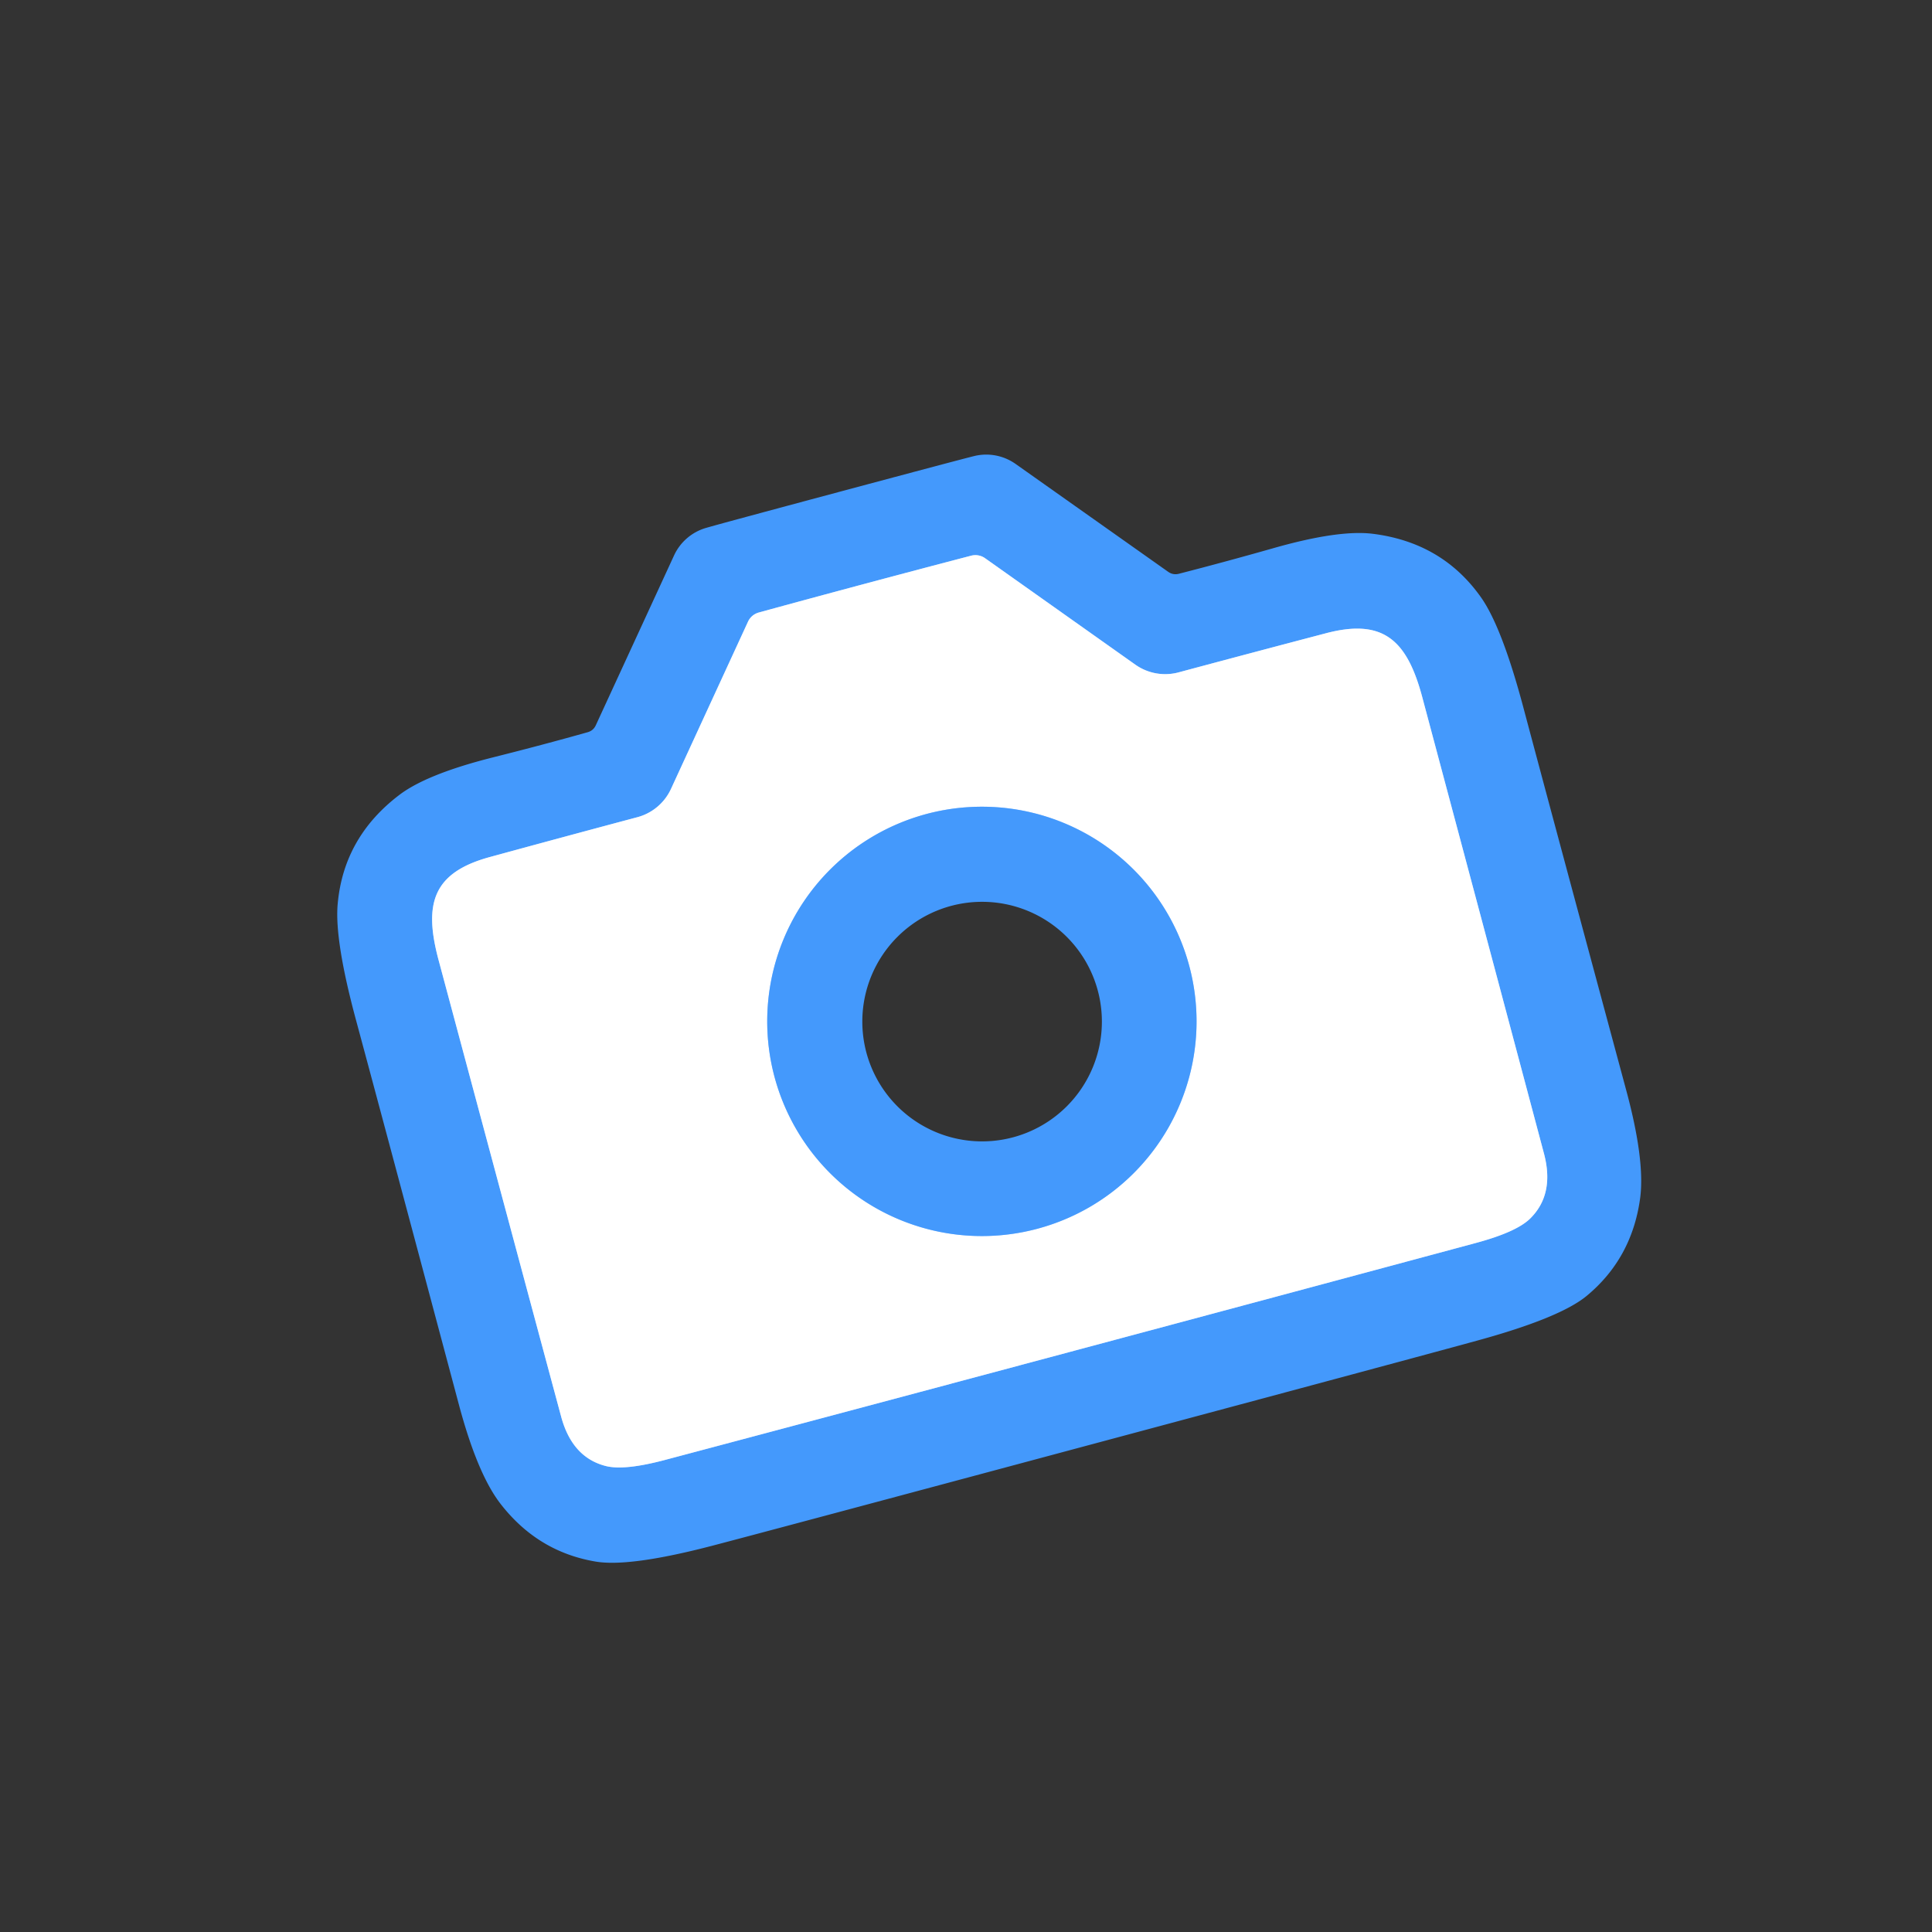 <?xml version="1.0" encoding="UTF-8" standalone="no"?>
<!DOCTYPE svg PUBLIC "-//W3C//DTD SVG 1.1//EN" "http://www.w3.org/Graphics/SVG/1.1/DTD/svg11.dtd">
<svg xmlns="http://www.w3.org/2000/svg" version="1.1" viewBox="0.00 0.00 180.00 180.00">
<rect x="0.00" y="0.00" width="180.00" height="180.00" fill="#333333" stroke="none"/>
<g stroke-width="2.00" fill="none" stroke-linecap="butt">
<path stroke="#a2ccfe" vector-effect="non-scaling-stroke" d="
  M 80.58 54.39
  Q 75.42 55.77 70.68 57.07
  A 1.57 1.55 4.3 0 0 69.69 57.92
  L 62.52 73.49
  A 4.82 4.81 -85.0 0 1 59.37 76.14
  Q 52.66 77.93 45.63 79.85
  C 40.33 81.30 39.45 84.18 40.86 89.44
  Q 49.05 119.99 52.28 131.98
  Q 53.31 135.80 56.46 136.59
  Q 58.19 137.02 61.95 136.02
  Q 80.84 131.00 99.73 125.94
  Q 118.61 120.89 137.48 115.81
  Q 141.24 114.80 142.53 113.56
  Q 144.86 111.30 143.85 107.48
  Q 140.66 95.48 132.50 64.92
  C 131.09 59.66 128.89 57.60 123.57 58.99
  Q 116.53 60.84 109.82 62.64
  A 4.82 4.81 55.1 0 1 105.77 61.92
  L 91.78 52.01
  A 1.57 1.55 -34.3 0 0 90.49 51.77
  Q 85.74 53.01 80.58 54.39"
/>
<path stroke="#a2ccfe" vector-effect="non-scaling-stroke" d="
  M 111.48 95.16
  A 20.00 20.00 0.0 0 0 91.48 75.16
  A 20.00 20.00 0.0 0 0 71.48 95.16
  A 20.00 20.00 0.0 0 0 91.48 115.16
  A 20.00 20.00 0.0 0 0 111.48 95.16"
/>
</g>
<path fill="#4499fc" d="
  M 102.03 134.48
  Q 71.76 142.60 66.41 144.00
  Q 58.68 146.02 55.50 145.49
  Q 50.09 144.58 46.62 140.09
  Q 44.47 137.30 42.75 130.85
  Q 35.81 104.83 33.18 95.08
  Q 31.16 87.61 31.46 84.24
  Q 32.01 78.02 37.18 74.08
  Q 39.75 72.11 46.02 70.54
  Q 50.60 69.39 54.75 68.22
  Q 55.28 68.07 55.51 67.57
  L 62.79 51.77
  A 4.74 4.73 -85.8 0 1 65.76 49.19
  Q 67.09 48.80 78.25 45.81
  Q 89.42 42.82 90.76 42.49
  A 4.74 4.73 55.8 0 1 94.63 43.23
  L 108.83 53.27
  Q 109.28 53.59 109.82 53.46
  Q 113.99 52.39 118.54 51.10
  Q 124.75 49.32 127.96 49.74
  Q 134.41 50.57 138.00 55.68
  Q 139.94 58.45 141.93 65.92
  Q 144.53 75.68 151.54 101.68
  Q 153.27 108.13 152.81 111.62
  Q 152.05 117.24 147.82 120.74
  Q 145.33 122.79 137.63 124.90
  Q 132.29 126.37 102.03 134.48
  Z
  M 80.58 54.39
  Q 75.42 55.77 70.68 57.07
  A 1.57 1.55 4.3 0 0 69.69 57.92
  L 62.52 73.49
  A 4.82 4.81 -85.0 0 1 59.37 76.14
  Q 52.66 77.93 45.63 79.85
  C 40.33 81.30 39.45 84.18 40.86 89.44
  Q 49.05 119.99 52.28 131.98
  Q 53.31 135.80 56.46 136.59
  Q 58.19 137.02 61.95 136.02
  Q 80.84 131.00 99.73 125.94
  Q 118.61 120.89 137.48 115.81
  Q 141.24 114.80 142.53 113.56
  Q 144.86 111.30 143.85 107.48
  Q 140.66 95.48 132.50 64.92
  C 131.09 59.66 128.89 57.60 123.57 58.99
  Q 116.53 60.84 109.82 62.64
  A 4.82 4.81 55.1 0 1 105.77 61.92
  L 91.78 52.01
  A 1.57 1.55 -34.3 0 0 90.49 51.77
  Q 85.74 53.01 80.58 54.39
  Z"
/>
<path fill="#ffffff" d="
  M 99.73 125.94
  Q 80.84 131.00 61.95 136.02
  Q 58.19 137.02 56.46 136.59
  Q 53.31 135.80 52.28 131.98
  Q 49.05 119.99 40.86 89.44
  C 39.45 84.18 40.33 81.30 45.63 79.85
  Q 52.66 77.93 59.37 76.14
  A 4.82 4.81 -85.0 0 0 62.52 73.49
  L 69.69 57.92
  A 1.57 1.55 4.3 0 1 70.68 57.07
  Q 75.42 55.77 80.58 54.39
  Q 85.74 53.01 90.49 51.77
  A 1.57 1.55 -34.3 0 1 91.78 52.01
  L 105.77 61.92
  A 4.82 4.81 55.1 0 0 109.82 62.64
  Q 116.53 60.84 123.57 58.99
  C 128.89 57.60 131.09 59.66 132.50 64.92
  Q 140.66 95.48 143.85 107.48
  Q 144.86 111.30 142.53 113.56
  Q 141.24 114.80 137.48 115.81
  Q 118.61 120.89 99.73 125.94
  Z
  M 111.48 95.16
  A 20.00 20.00 0.0 0 0 91.48 75.16
  A 20.00 20.00 0.0 0 0 71.48 95.16
  A 20.00 20.00 0.0 0 0 91.48 115.16
  A 20.00 20.00 0.0 0 0 111.48 95.16
  Z"
/>
<path fill="#4499fc" d="
  M 111.48 95.16
  A 20.00 20.00 0.0 0 1 91.48 115.16
  A 20.00 20.00 0.0 0 1 71.48 95.16
  A 20.00 20.00 0.0 0 1 91.48 75.16
  A 20.00 20.00 0.0 0 1 111.48 95.16
  Z
  M 102.66 95.18
  A 11.16 11.16 0.0 0 0 91.50 84.02
  A 11.16 11.16 0.0 0 0 80.34 95.18
  A 11.16 11.16 0.0 0 0 91.50 106.34
  A 11.16 11.16 0.0 0 0 102.66 95.18
  Z"
/>
</svg>

